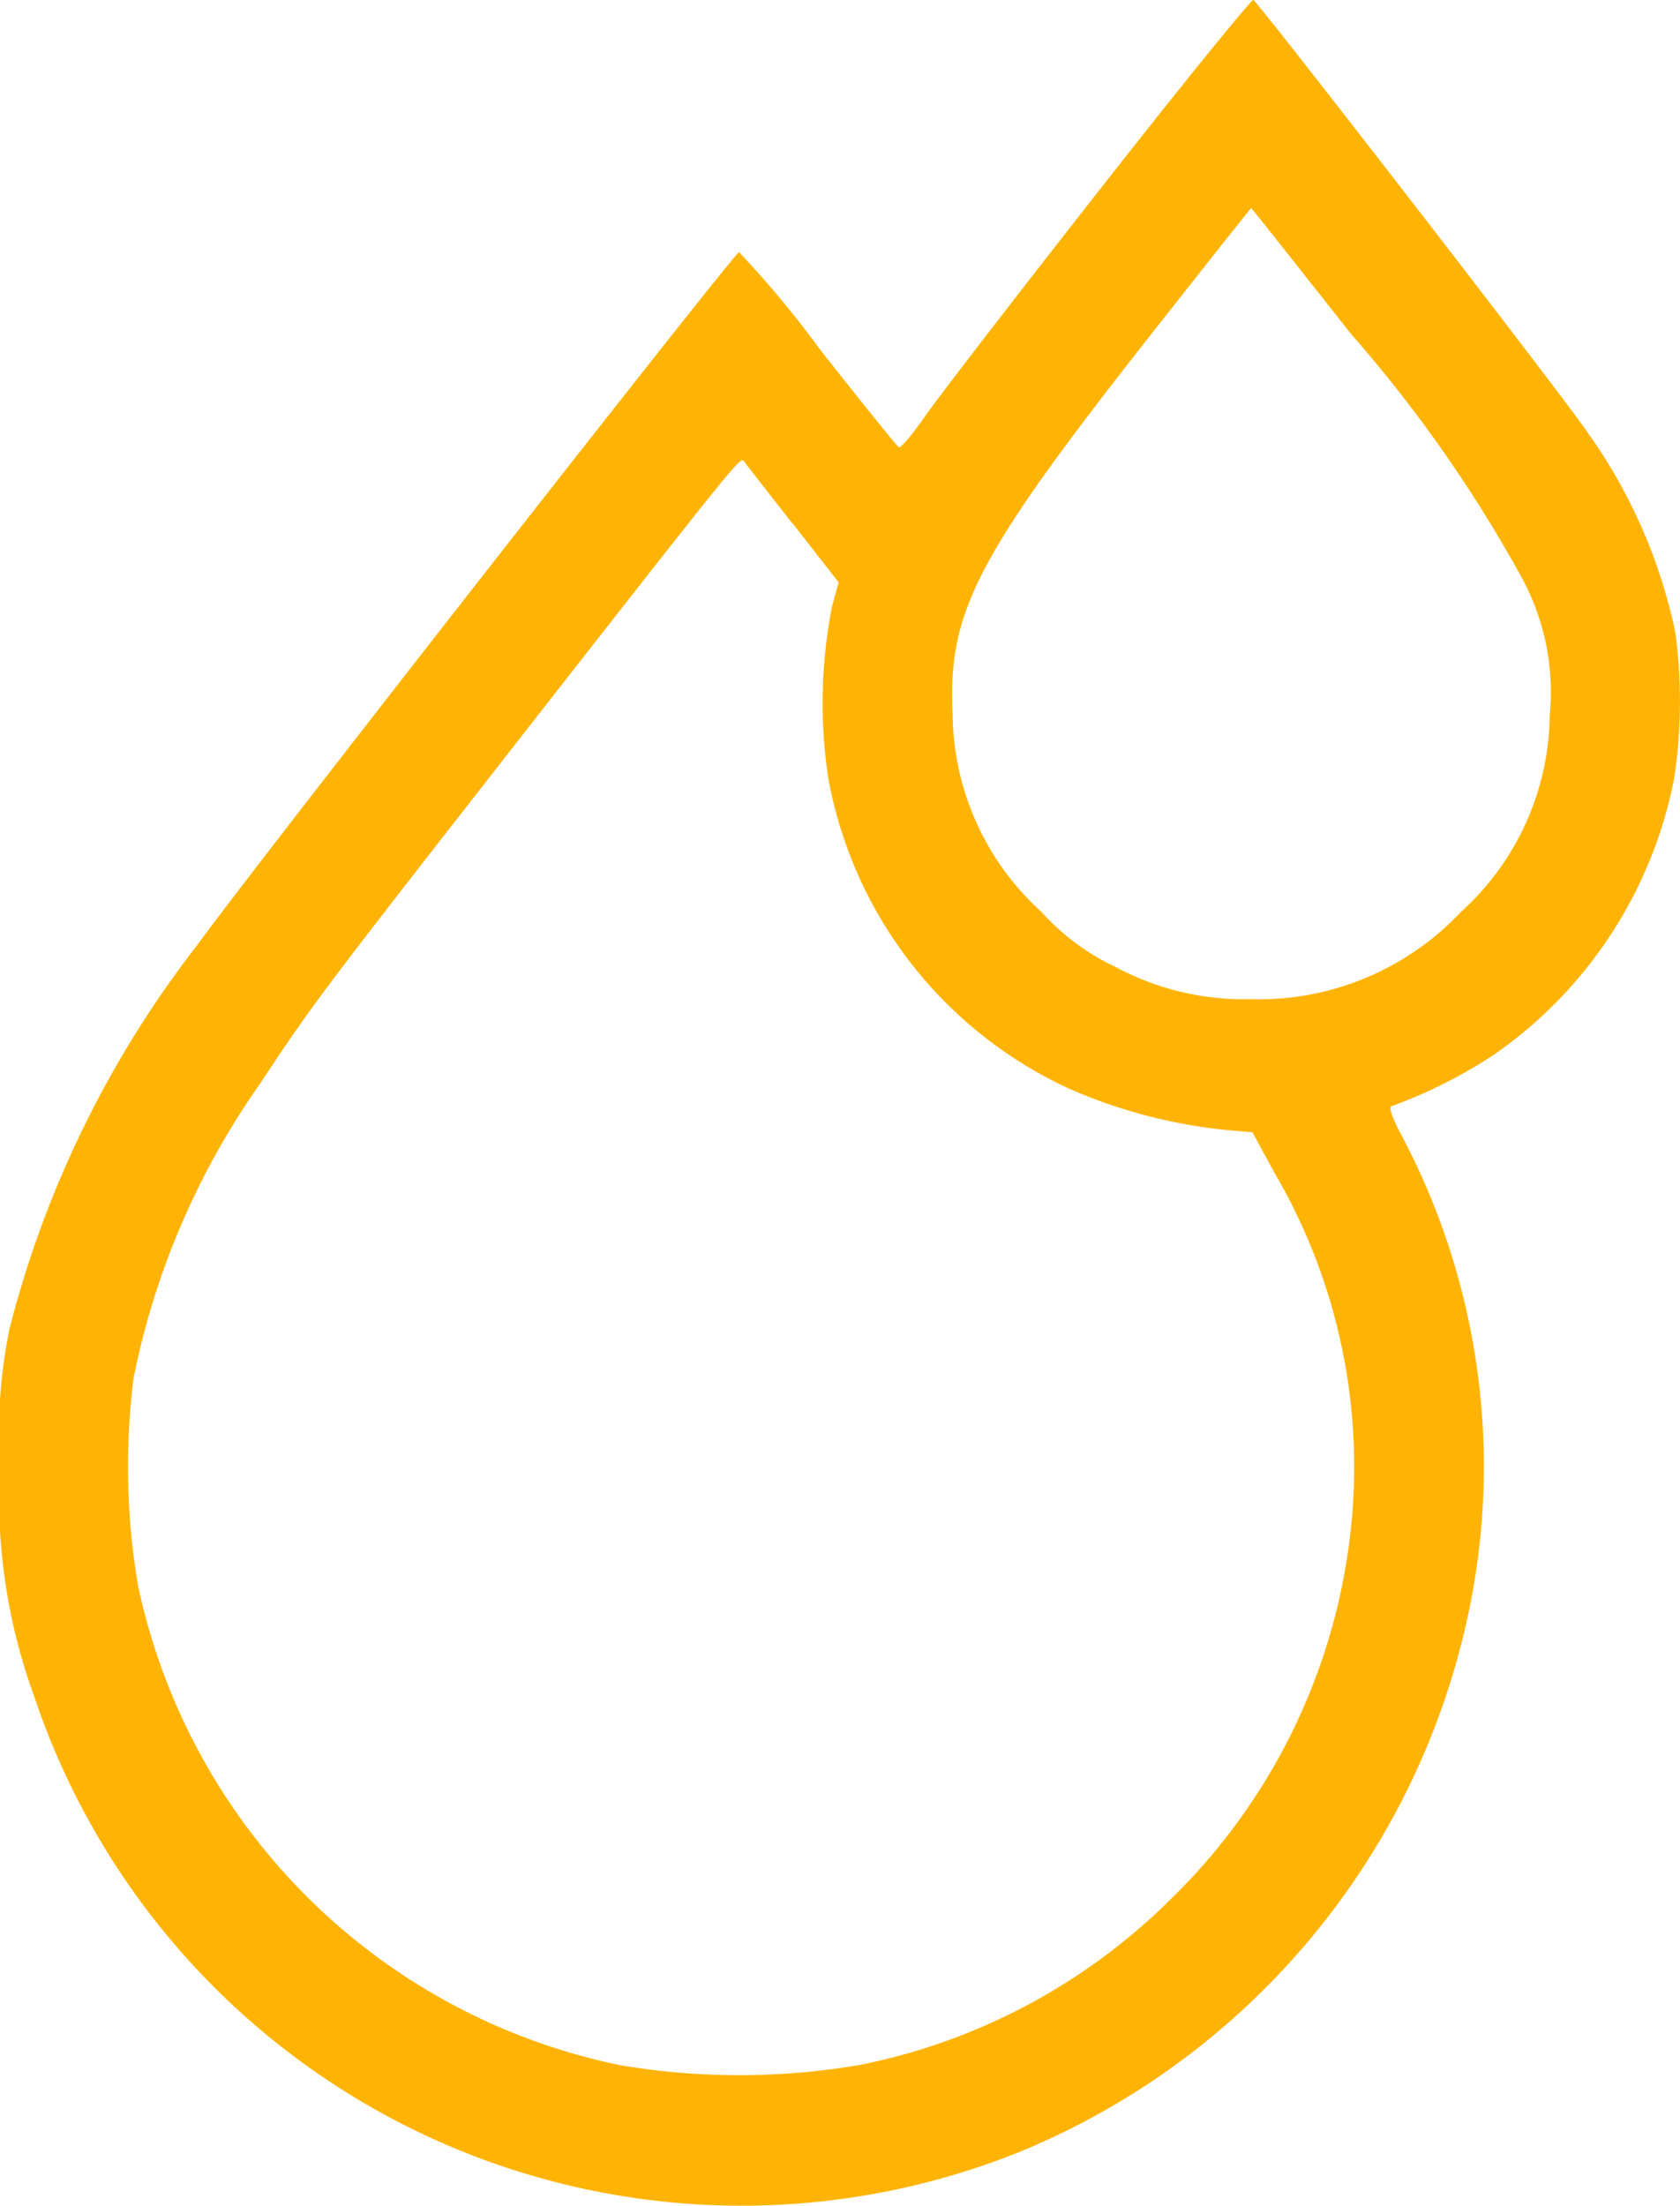 <svg xmlns="http://www.w3.org/2000/svg" width="27.353" height="35.9" viewBox="0 0 27.353 35.9"><g transform="translate(-61.6 511.206)"><path d="M79.5-508.114c-1.356,1.728-2.634,3.386-2.838,3.681s-.4.527-.429.506-.618-.745-1.3-1.616a16.4,16.4,0,0,0-1.3-1.56c-.1.035-8.079,10.236-8.81,11.261a17.049,17.049,0,0,0-3.07,6.266,8.582,8.582,0,0,0-.155,2.234,9.457,9.457,0,0,0,.562,3.751,12.146,12.146,0,0,0,16.018,7.412,12.212,12.212,0,0,0,7.292-8.6,11.5,11.5,0,0,0-1.089-8.023c-.141-.281-.176-.407-.112-.407a8.026,8.026,0,0,0,1.658-.836,7.128,7.128,0,0,0,2.93-4.489,8.41,8.41,0,0,0,.021-2.375,8.642,8.642,0,0,0-1.44-3.274c-.337-.506-5.079-6.639-5.43-7.025C81.987-511.234,80.856-509.843,79.5-508.114Zm4.1,2.346a22.286,22.286,0,0,1,2.761,3.934,3.9,3.9,0,0,1,.471,2.269,4.373,4.373,0,0,1-1.447,3.2,4.516,4.516,0,0,1-3.414,1.419,4.432,4.432,0,0,1-2.213-.527,3.768,3.768,0,0,1-1.2-.892,4.384,4.384,0,0,1-1.447-3.2c-.084-1.7.379-2.585,3.344-6.344.829-1.054,1.51-1.911,1.517-1.911S82.711-506.892,83.6-505.768Zm-9.091,3.084.745.955-.105.379a8.152,8.152,0,0,0-.063,2.81,6.924,6.924,0,0,0,3.955,5.065,8.49,8.49,0,0,0,2.48.653l.471.042.351.646a9.464,9.464,0,0,1,1.279,5.5,9.866,9.866,0,0,1-2.965,6.337,9.93,9.93,0,0,1-5.044,2.691,11.616,11.616,0,0,1-3.913.007,10.1,10.1,0,0,1-7.854-7.812,11.571,11.571,0,0,1-.07-3.379,12.618,12.618,0,0,1,2.065-4.791c.871-1.321,1.012-1.5,4.489-5.95,3.337-4.264,3.323-4.243,3.386-4.166C73.74-503.66,74.091-503.211,74.505-502.684Z" fill="#ffb405"></path></g></svg>